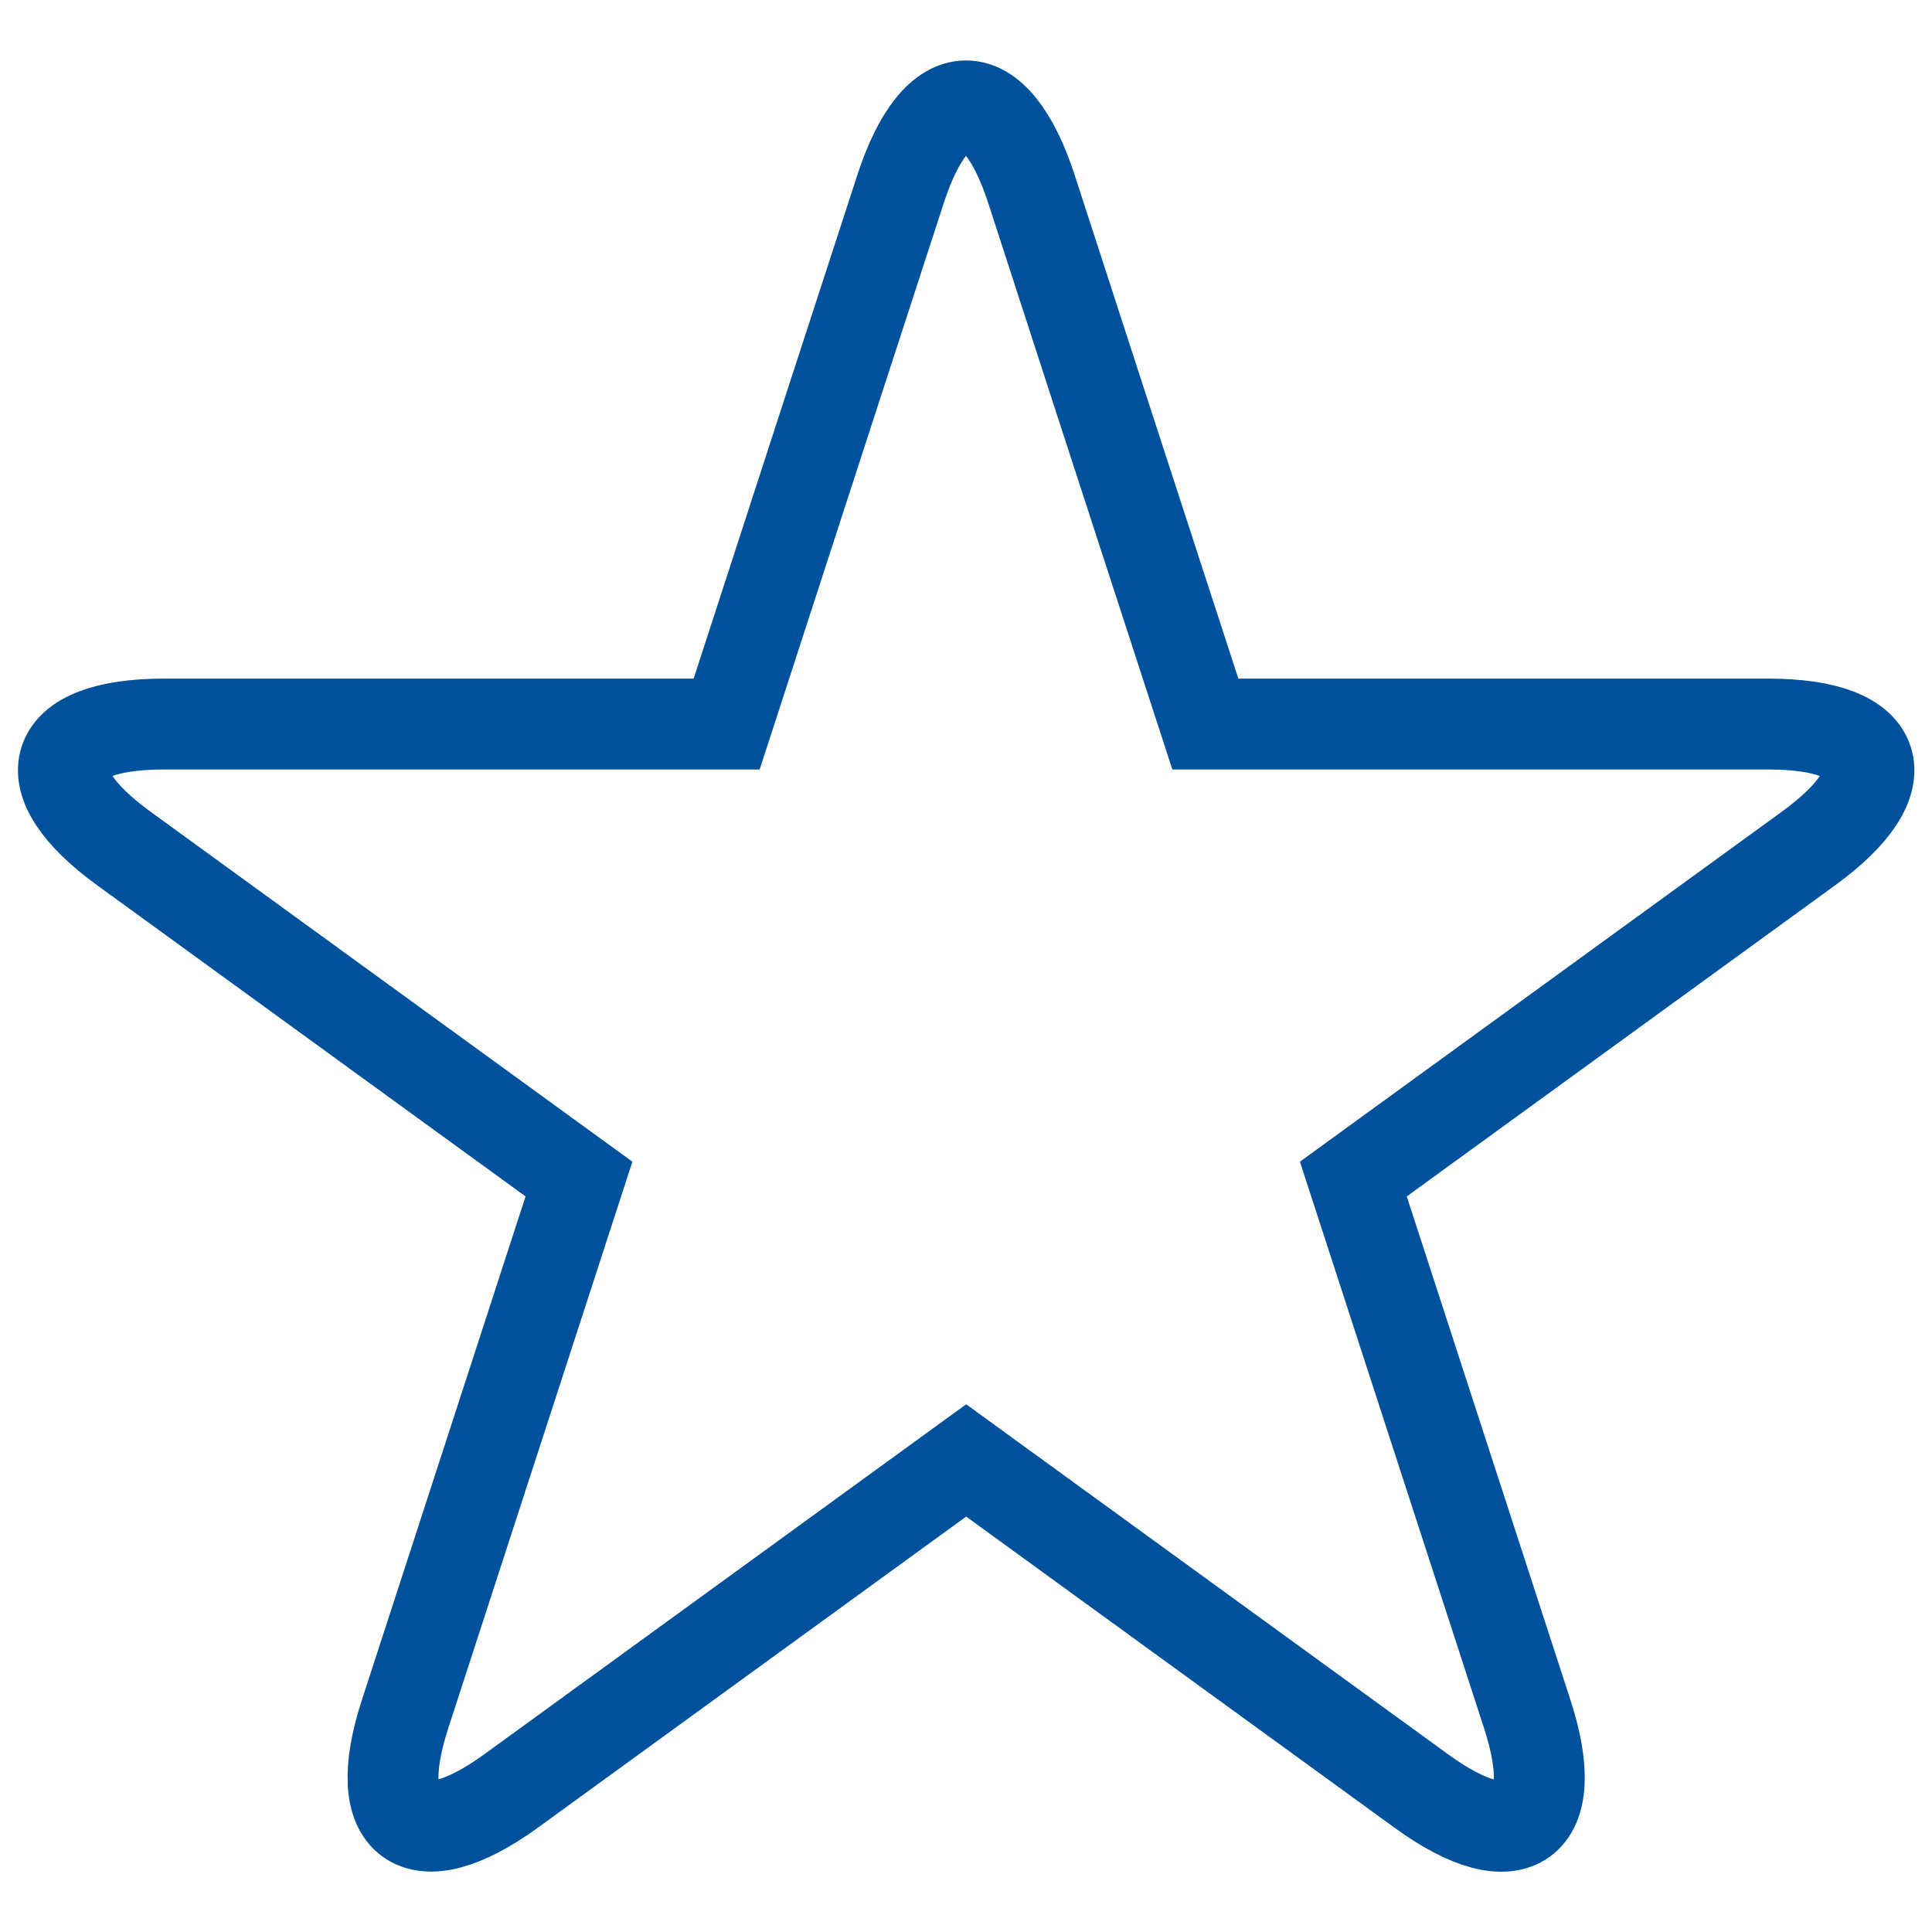 <?xml version="1.0" encoding="UTF-8"?>
<svg id="Ebene_1" data-name="Ebene 1" xmlns="http://www.w3.org/2000/svg" version="1.1" viewBox="0 0 595.3 595.3">
  <defs>
    <style>
      .cls-1 {
        fill: none;
        stroke: #00519c;
        stroke-miterlimit: 10;
        stroke-width: 28px;
      }
    </style>
  </defs>
  <g id="Ebene_1-2" data-name="Ebene 1">
    <path class="cls-1" d="M544.8,223.1h-173.4l-31.3-96.2h0l-22.3-68.7c-11.1-34.1-29.2-34.1-40.3,0l-23.2,71.3h0l-30.4,93.6H50.5c-35.8,0-41.4,17.2-12.4,38.3l140.3,101.9-53.6,164.9c-11.1,34.1,3.6,44.7,32.6,23.7l140.3-101.9,140.3,101.9c29,21.1,43.7,10.4,32.6-23.7l-53.6-164.9,140.3-101.9c29-21.1,23.4-38.3-12.4-38.3Z"/>
  </g>
</svg>